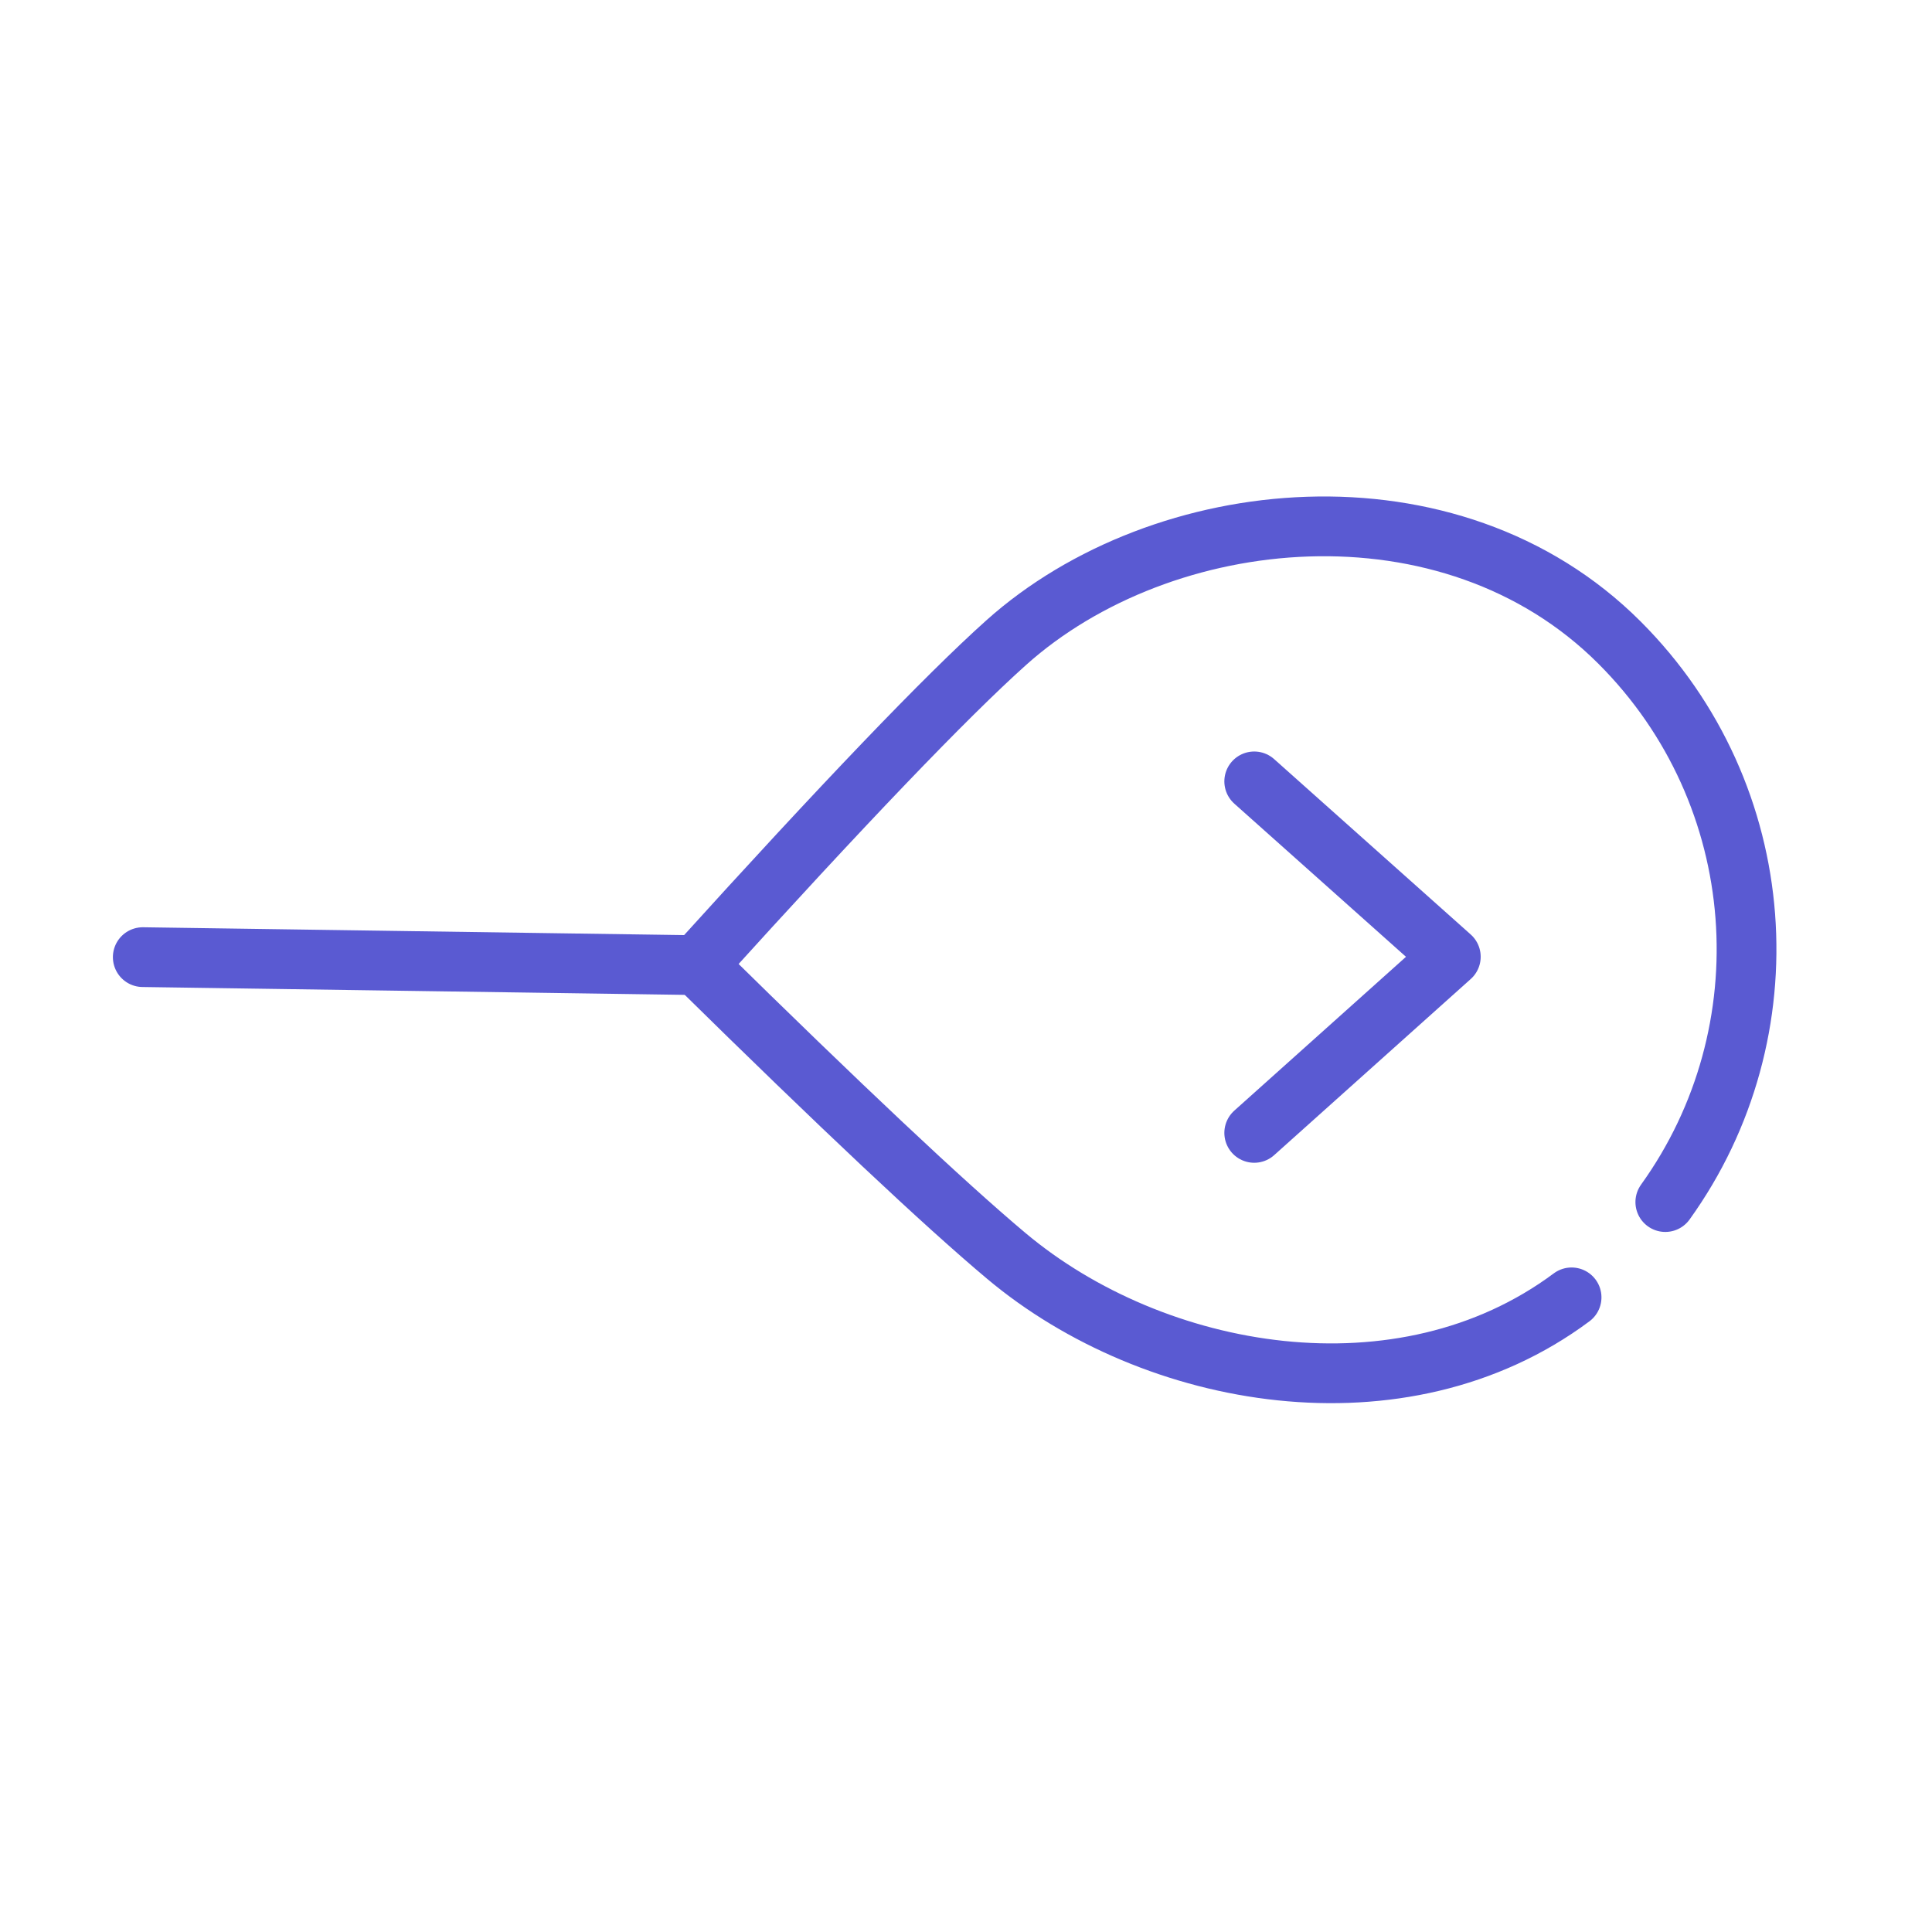 <svg xmlns:xlink="http://www.w3.org/1999/xlink" xmlns="http://www.w3.org/2000/svg" version="1.1" viewBox="0 0 97 97" height="97px" width="97px">
    <title>Folding</title>
    <g stroke-width="3" stroke-linejoin="round" stroke-linecap="round" transform="translate(0.319, 0.145)" fill="none" stroke="none" id="Folding">
        <path transform="translate(61.076, 48) rotate(-5) translate(-61.076, -48)" stroke="#5A5AD2" id="Path" d="M82.143,62.097 C88.98,54.155 89.257,42.204 82.301,33.915 C74.572,24.703 60.06,24.915 51.628,31.231 C48.383,33.662 42.759,38.589 34.756,46.012 C41.335,53.725 46.065,59.023 48.944,61.904 C55.798,68.763 67.991,72.037 77.038,66.453"></path>
        <polyline points="62.652 56.734 72.522 47.891 62.652 39.086" stroke="#5A5AD2" id="Path-22"></polyline>
        <line stroke="#5A5AD2" id="Path-23" y2="47.91" x2="6.849" y1="48.313" x1="34.683"></line>
    </g>
</svg>